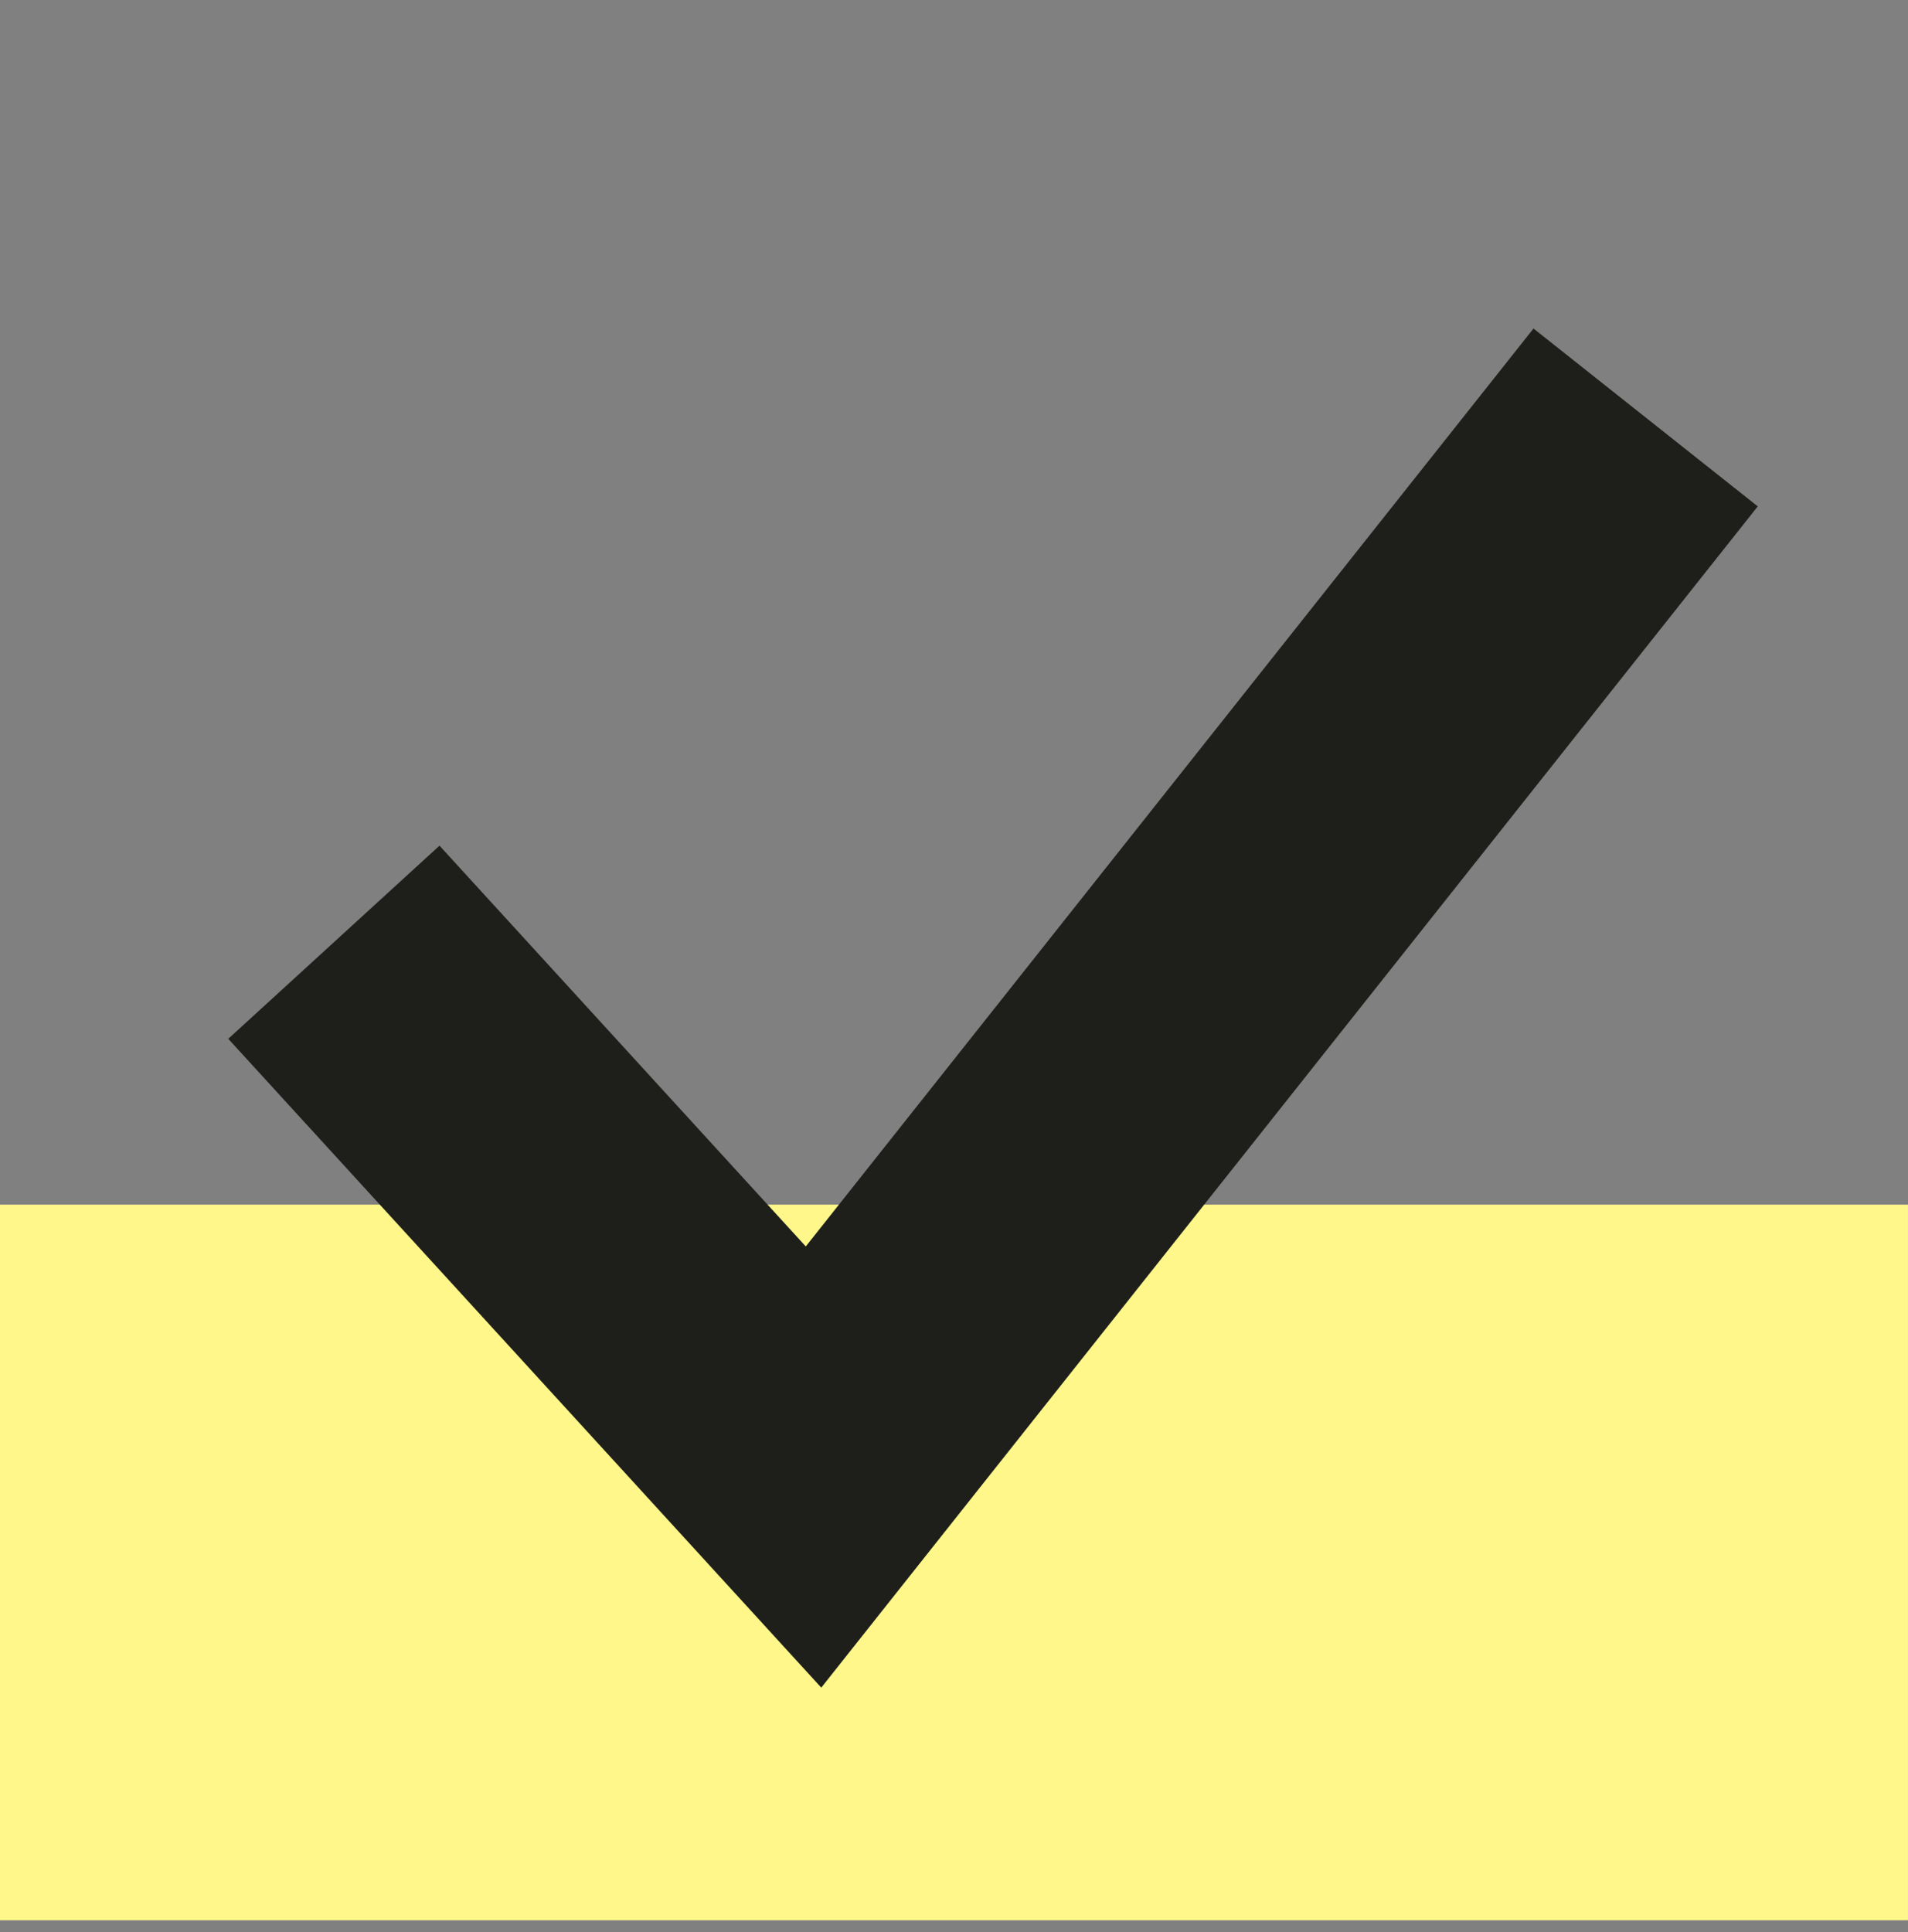 <?xml version="1.0" encoding="UTF-8"?>
<svg xmlns="http://www.w3.org/2000/svg" width="80" height="81" viewBox="0 0 80 81" fill="none">
  <rect x="0" y="0" width="80" height="81" fill="#808080" stroke="none"/>
  <rect x="-0.001" y="50.5" width="80" height="30" fill="#FFF78A"></rect>
  <path d="M13.999 39.5L34.11 61.5L68.999 17.5" stroke="#1E1F1B" stroke-width="12"></path>
</svg>
